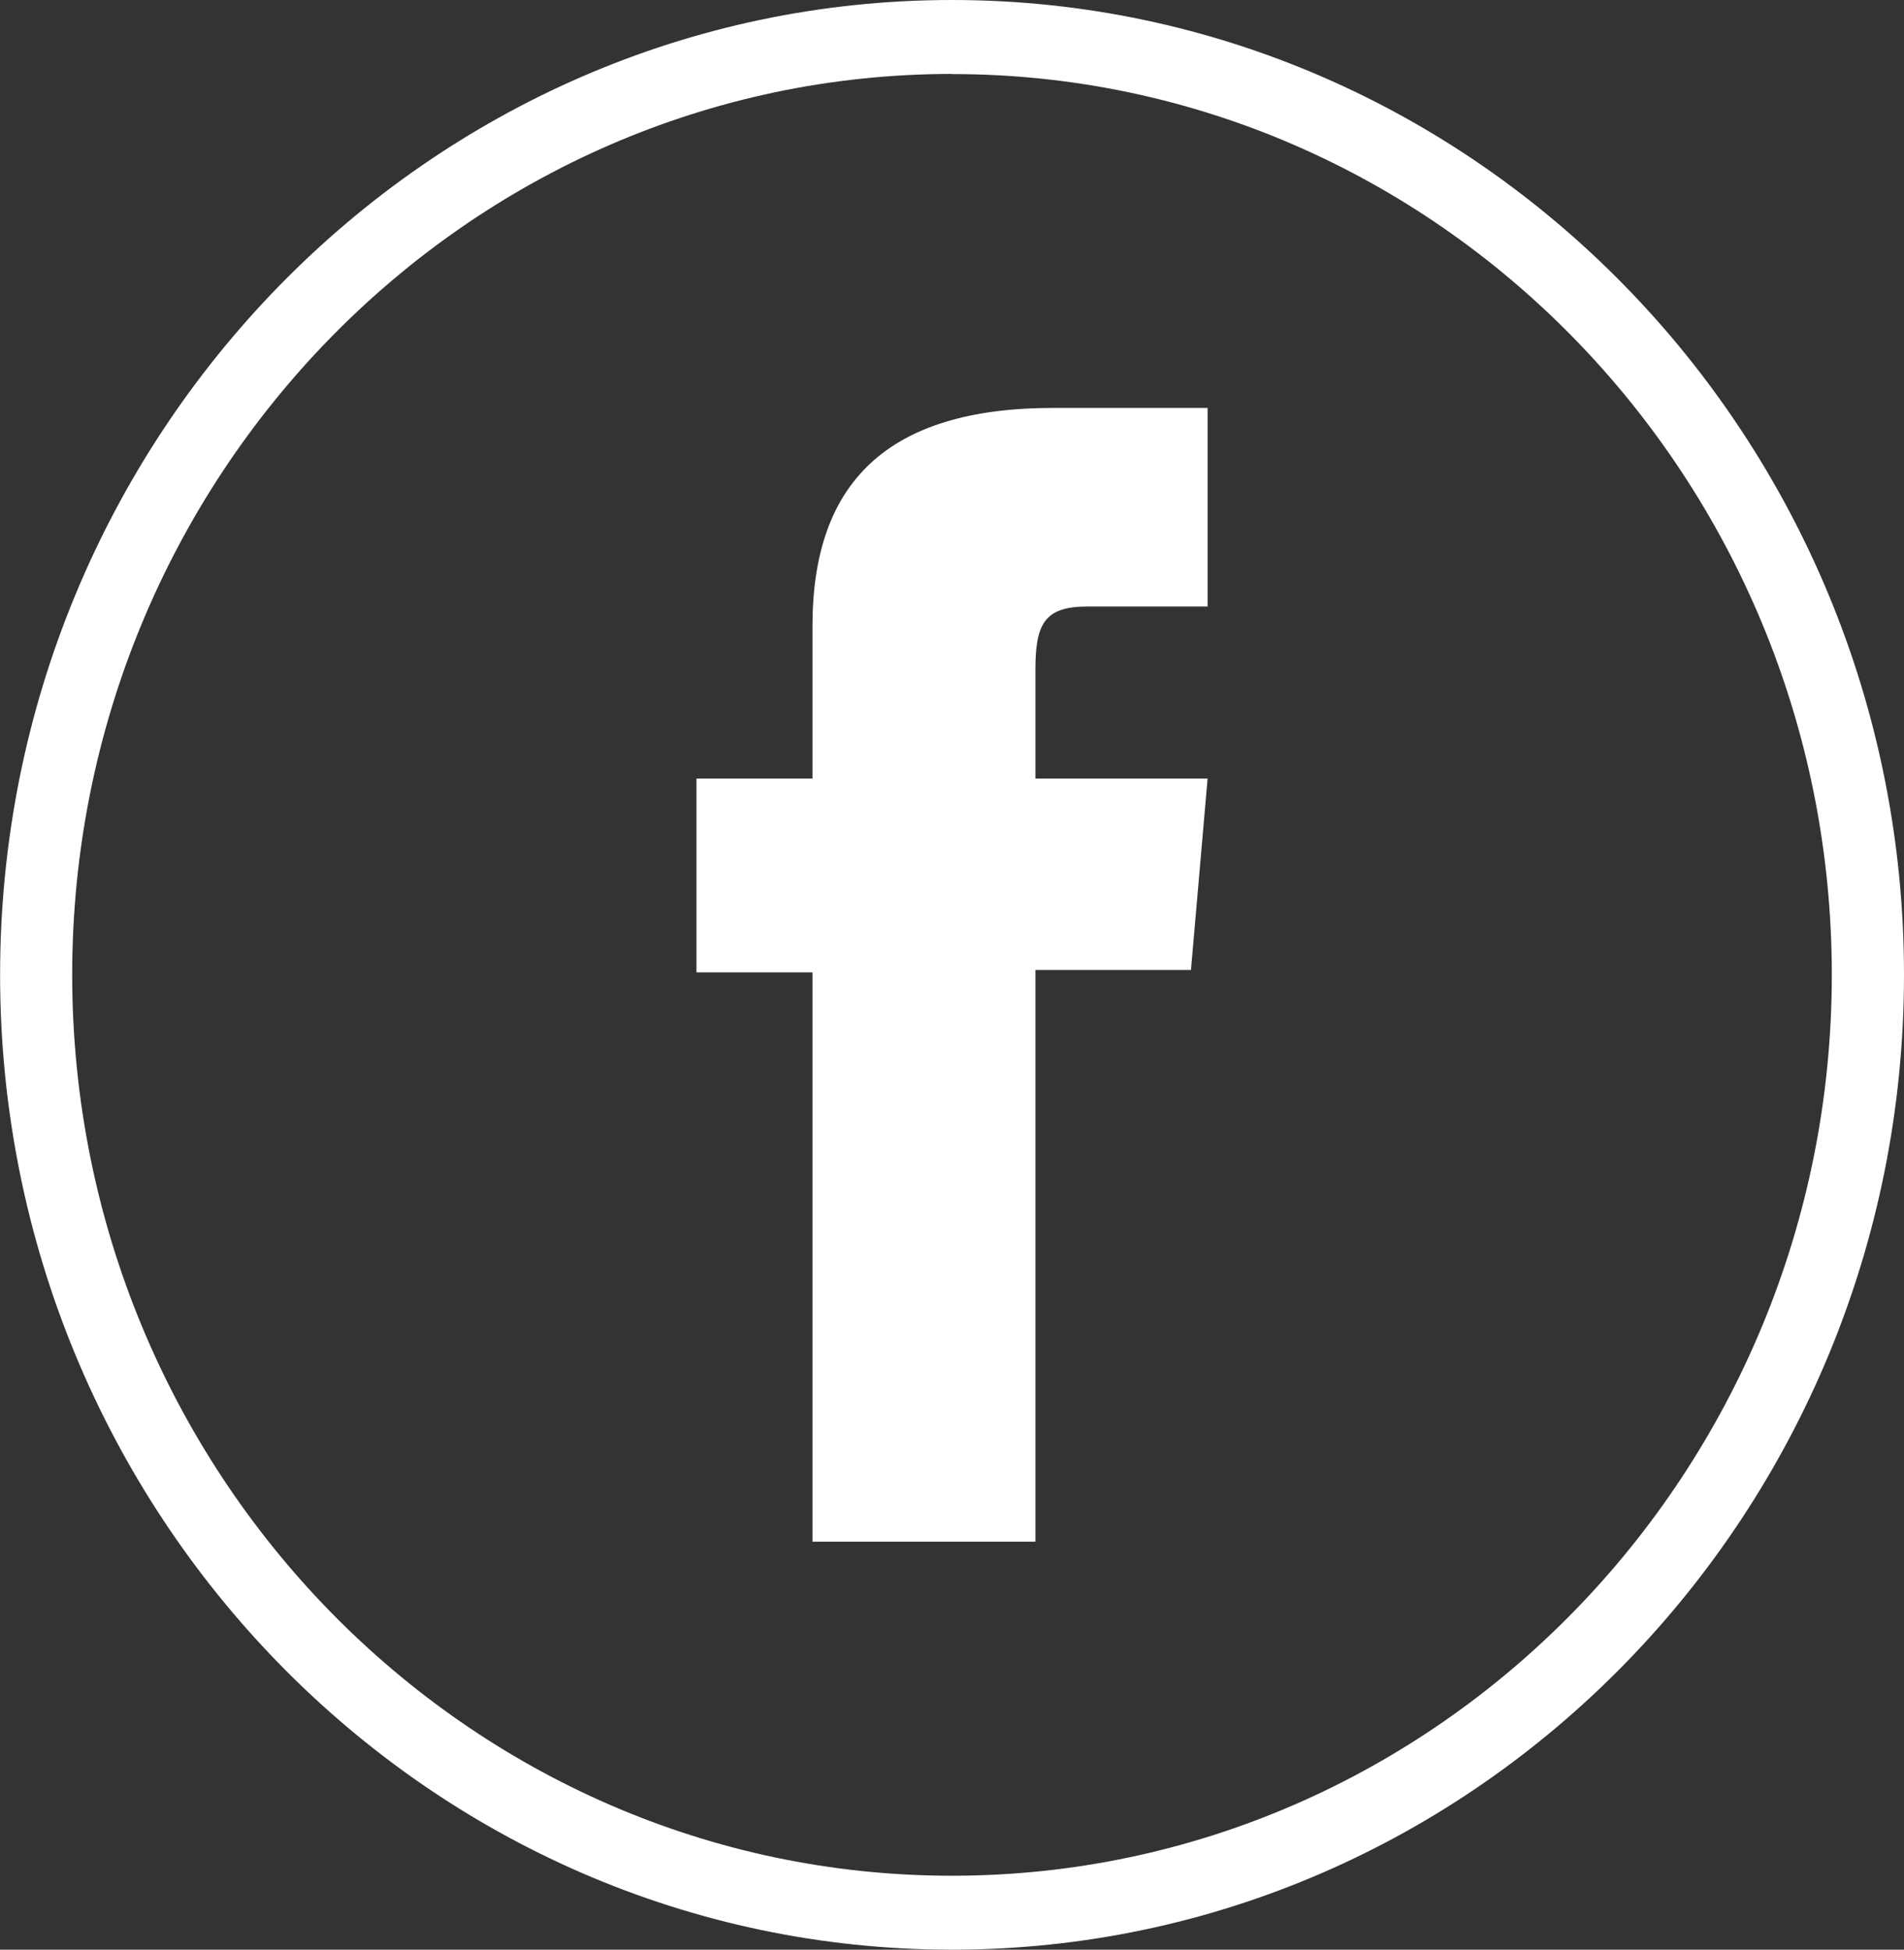 <svg xmlns="http://www.w3.org/2000/svg" width="62.61" height="64.102" viewBox="0 0 62.61 64.102">
  <rect x="0" y="0" width="62.61" height="64.102" fill="#333333" stroke="none"/>
  <g id="Gruppe_181" data-name="Gruppe 181" transform="translate(-1581.794 -16809.949)">
    <g id="Gruppe_102" data-name="Gruppe 102" transform="translate(1581.794 16809.949)">
      <path id="Pfad_270" data-name="Pfad 270" d="M20.2,41.367C2.941,41.367-11.1,26.987-11.1,9.314S2.941-22.735,20.2-22.735,51.507-8.358,51.507,9.314,37.463,41.367,20.2,41.367m0-61.671C4.249-20.3-8.729-7.019-8.729,9.314S4.249,38.936,20.2,38.936,49.133,25.648,49.133,9.314,36.155-20.3,20.2-20.3" transform="translate(11.103 22.735)" fill="#fff"/>
    </g>
    <g id="Gruppe_103" data-name="Gruppe 103" transform="translate(1604.696 16823.361)">
      <path id="Pfad_271" data-name="Pfad 271" d="M2.462,24.056H9.793V5.258h5.115l.547-6.293H9.793V-4.619c0-1.486.29-2.072,1.695-2.072h3.967v-6.53H10.376c-5.456,0-7.914,2.459-7.914,7.167v5.019H-1.353V5.337H2.462Z" transform="translate(1.353 13.221)" fill="#fff"/>
    </g>
  </g>
</svg>
